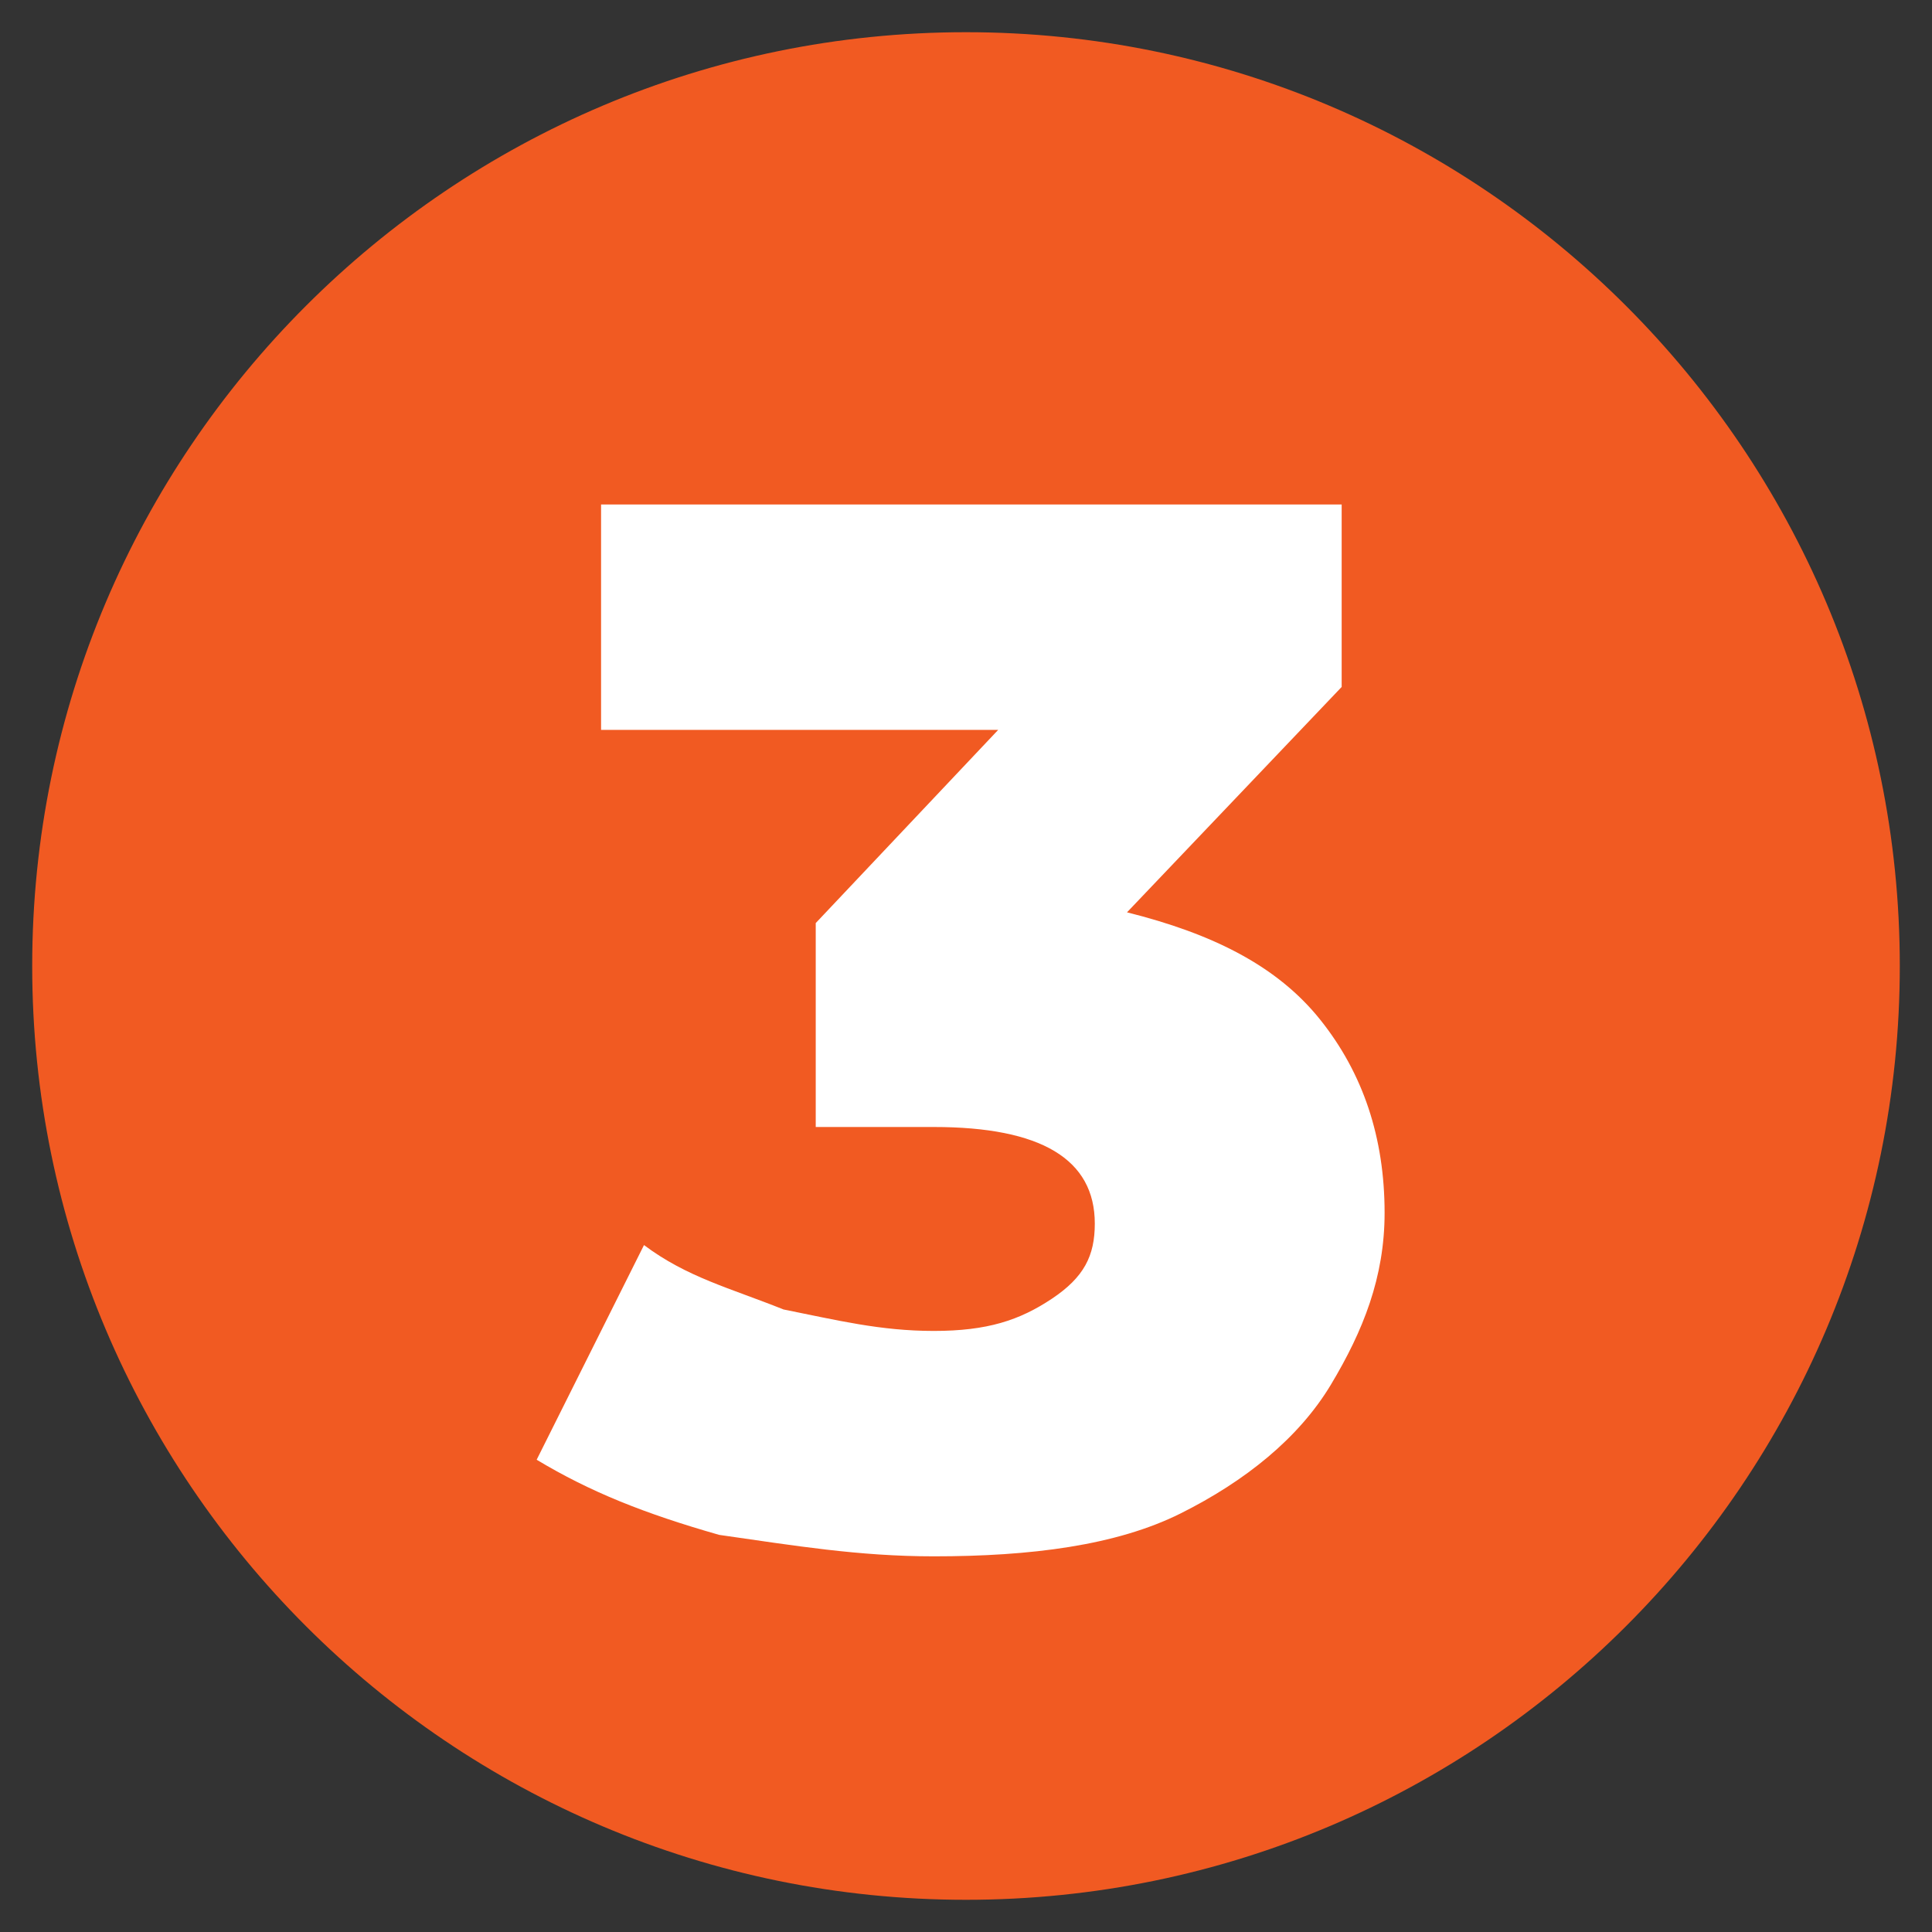 <svg xmlns="http://www.w3.org/2000/svg" xmlns:xlink="http://www.w3.org/1999/xlink" id="Layer_1" x="0px" y="0px" viewBox="0 0 18 18" style="enable-background:new 0 0 18 18;" xml:space="preserve"><rect x="0" y="0" width="18" height="18" fill="#333333" stroke="none"/><style type="text/css">	.st0{fill:#F15A22;}	.st1{fill:#FFFFFF;}</style><path class="st0" d="M9,17.7c4.8,0,8.7-3.9,8.7-8.7S13.8,0.3,9,0.3C4.2,0.3,0.3,4.2,0.3,9S4.2,17.7,9,17.7"></path><g>	<path class="st1" d="M12.3,9.5c0.4,0.5,0.6,1.1,0.6,1.8c0,0.6-0.2,1.1-0.5,1.6c-0.3,0.5-0.8,0.9-1.4,1.2c-0.6,0.3-1.4,0.4-2.3,0.4  c-0.7,0-1.3-0.1-2-0.2c-0.7-0.2-1.2-0.4-1.7-0.7l1-2c0.4,0.3,0.8,0.4,1.3,0.6c0.5,0.1,0.9,0.2,1.4,0.2c0.5,0,0.8-0.1,1.1-0.3  c0.3-0.2,0.4-0.4,0.4-0.7c0-0.6-0.5-0.9-1.5-0.9H7.6V8.6l1.7-1.8H5.6V4.7h6.9v1.7l-2,2.1C11.3,8.7,11.9,9,12.3,9.5z"></path></g></svg>